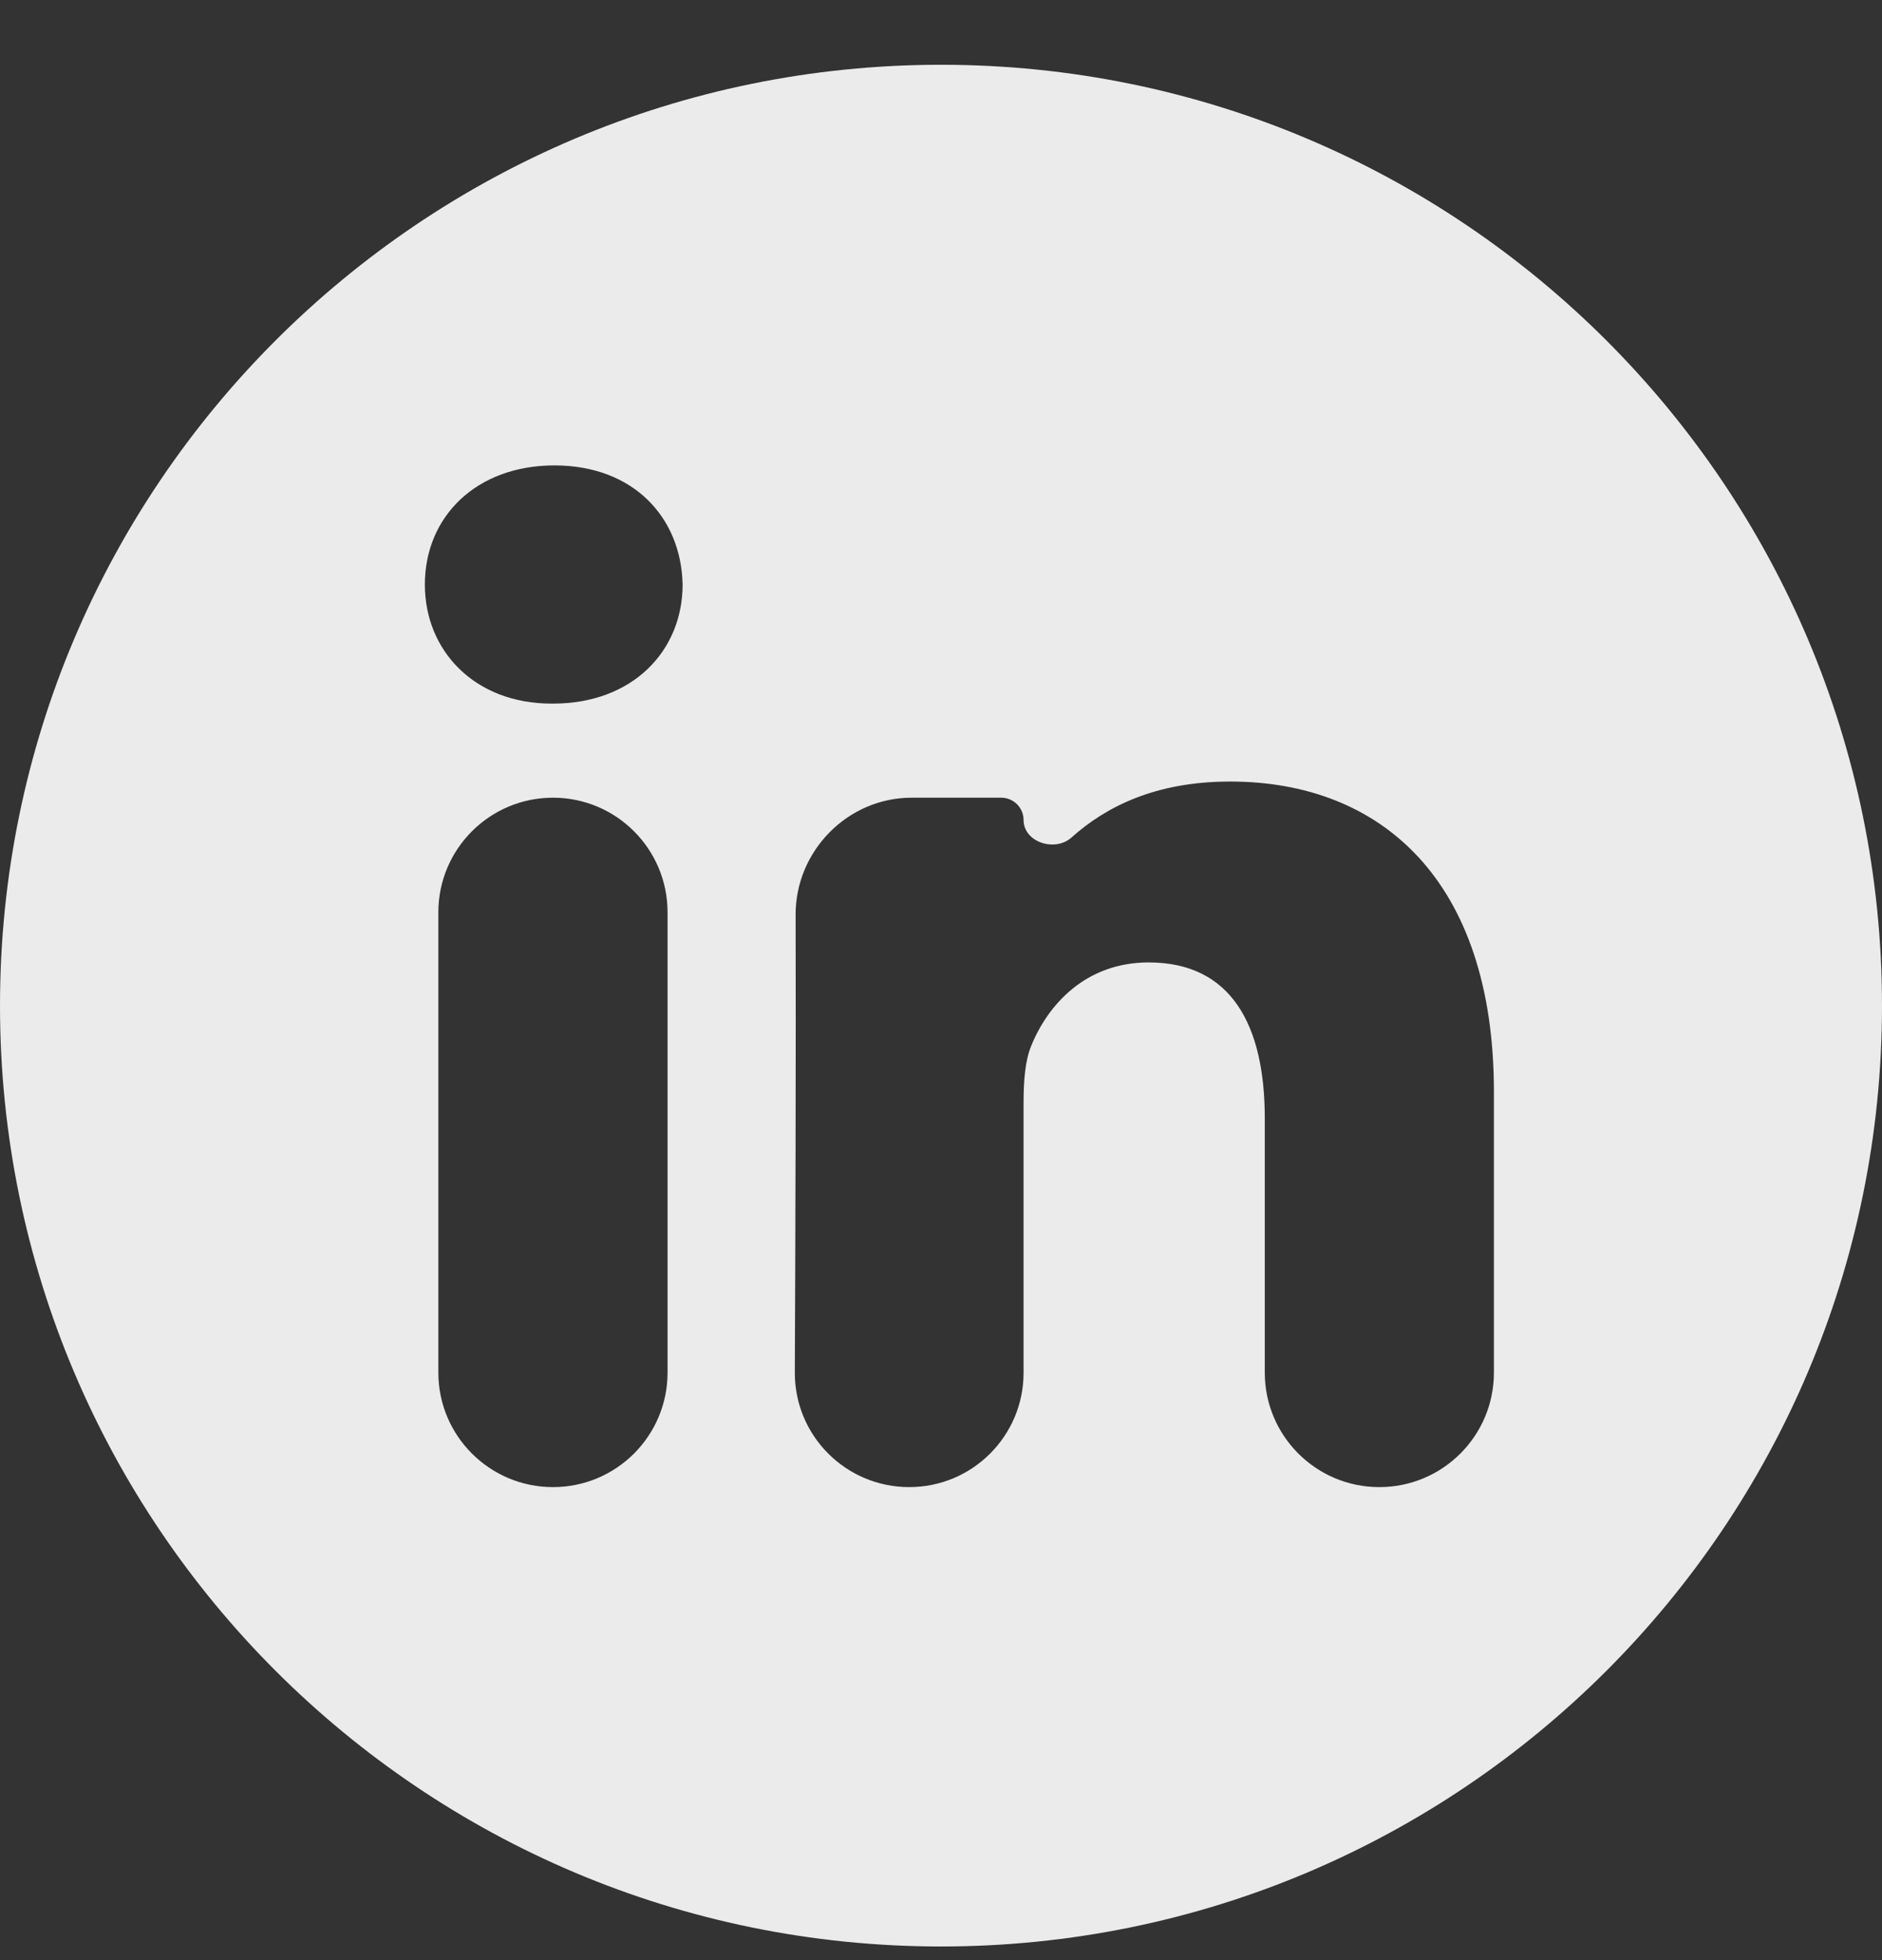 <svg width="24" height="25" viewBox="0 0 24 25" fill="none" xmlns="http://www.w3.org/2000/svg">
<rect x="0" y="0" width="24" height="25" fill="#333333" stroke="none"/>
<path opacity="0.9" d="M12 0.826C5.374 0.826 0 6.2 0 12.826C0 19.453 5.374 24.826 12 24.826C18.626 24.826 24 19.453 24 12.826C24 6.2 18.626 0.826 12 0.826ZM8.513 17.506C8.513 18.313 7.859 18.967 7.052 18.967C6.245 18.967 5.59 18.313 5.59 17.506V11.636C5.59 10.829 6.245 10.174 7.052 10.174C7.859 10.174 8.513 10.829 8.513 11.636V17.506ZM7.052 8.974H7.033C6.052 8.974 5.418 8.299 5.418 7.455C5.418 6.592 6.071 5.936 7.071 5.936C8.071 5.936 8.686 6.592 8.705 7.455C8.705 8.299 8.071 8.974 7.052 8.974ZM19.051 17.506C19.051 18.313 18.397 18.967 17.59 18.967C16.783 18.967 16.129 18.313 16.129 17.506V14.263C16.129 13.081 15.706 12.275 14.648 12.275C13.841 12.275 13.36 12.819 13.149 13.343C13.072 13.531 13.053 13.794 13.053 14.057V17.509C13.053 18.314 12.4 18.967 11.595 18.967C10.787 18.967 10.133 18.312 10.136 17.505C10.143 15.894 10.151 13.316 10.146 11.667C10.144 10.853 10.811 10.174 11.625 10.174H12.768C12.925 10.174 13.053 10.302 13.053 10.458C13.053 10.742 13.453 10.871 13.664 10.682C14.098 10.293 14.729 9.968 15.687 9.968C17.609 9.968 19.051 11.225 19.051 13.925V17.506Z" fill="white"/>
</svg>
